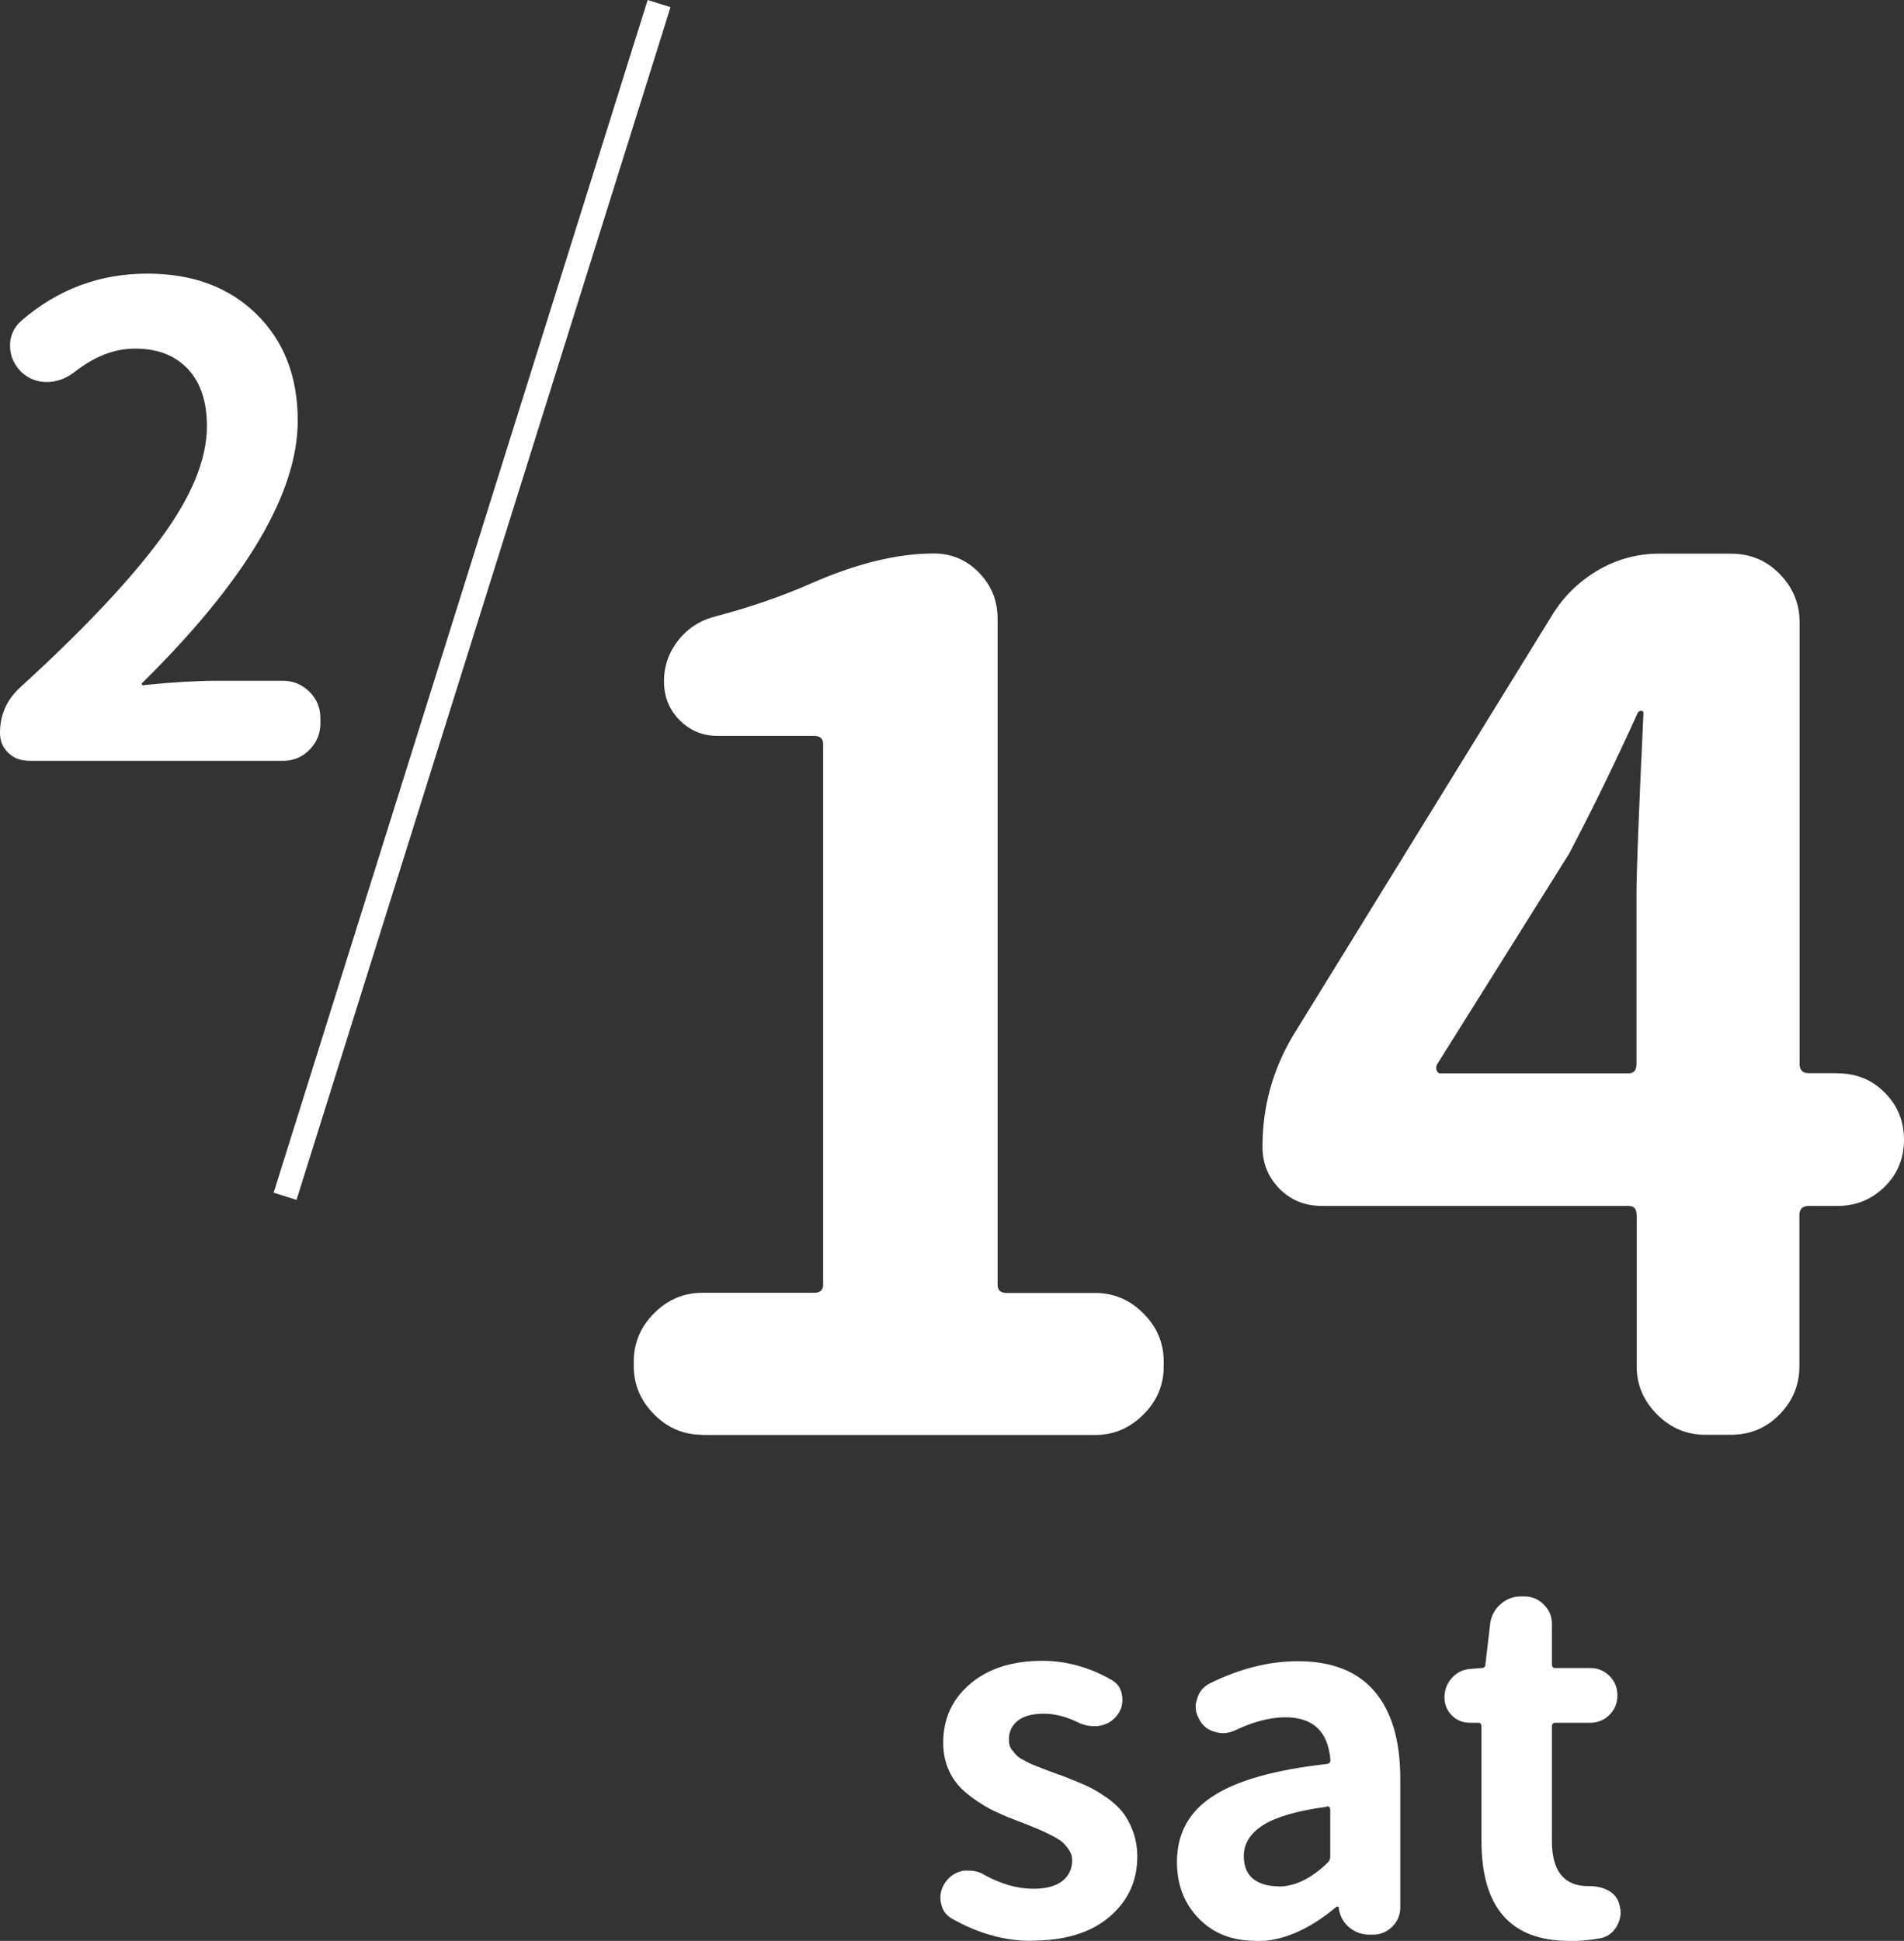 <?xml version="1.0" encoding="UTF-8"?><svg id="_レイヤー_2" xmlns="http://www.w3.org/2000/svg" viewBox="0 0 100.85 102.78"><rect x="0" y="0" width="100.85" height="102.78" fill="#333333" stroke="none"/><defs><style>.cls-1{fill:#fff;}.cls-2{fill:none;stroke:#fff;stroke-miterlimit:10;stroke-width:1.27px;}</style></defs><g id="base"><path class="cls-1" d="M1.47,40.28c-.4,0-.75-.14-1.04-.42-.29-.28-.43-.63-.43-1.05,0-.96.36-1.76,1.07-2.41,3.3-3.01,5.77-5.62,7.42-7.85,1.65-2.23,2.47-4.22,2.47-5.98,0-1.29-.33-2.3-1-3.02-.67-.72-1.6-1.09-2.81-1.09-1.09,0-2.17.42-3.24,1.27-.45.33-.92.5-1.44.5s-.96-.18-1.34-.53c-.4-.4-.6-.87-.6-1.4s.21-.98.63-1.34c1.92-1.65,4.13-2.47,6.65-2.47,2.38,0,4.31.71,5.77,2.14,1.46,1.43,2.19,3.31,2.19,5.65,0,3.83-2.74,8.46-8.22,13.87-.04.02-.06.06-.03.1.02.04.06.06.1.03,1.58-.16,2.86-.23,3.84-.23h3.54c.53,0,1,.2,1.39.58.39.39.58.85.58,1.39v.3c0,.53-.2,1-.58,1.39-.39.39-.85.58-1.39.58H1.47Z"/><path class="cls-1" d="M54.63,102.78c-1.41,0-2.82-.39-4.21-1.18-.33-.18-.53-.48-.59-.89-.02-.08-.02-.16-.02-.22,0-.31.1-.6.3-.86.23-.31.54-.5.94-.57h.27c.3,0,.57.07.81.22.89.49,1.76.74,2.61.74.67,0,1.18-.14,1.53-.41.34-.27.52-.64.52-1.1,0-.18-.05-.36-.16-.53-.11-.17-.23-.32-.36-.43-.13-.11-.34-.24-.62-.38-.28-.14-.51-.25-.69-.32-.18-.07-.45-.19-.81-.33-.15-.05-.25-.09-.32-.12-.53-.2-.99-.4-1.38-.6-.39-.21-.8-.47-1.21-.8-.41-.33-.73-.72-.95-1.18-.22-.46-.33-.97-.33-1.53,0-1.28.48-2.32,1.44-3.13s2.23-1.21,3.8-1.21c1.26,0,2.48.33,3.64.99.34.18.54.46.59.84.02.08.02.16.02.25,0,.3-.09.56-.27.79-.23.31-.54.5-.94.57-.1.02-.21.02-.32.02-.26,0-.52-.06-.76-.17-.66-.33-1.28-.49-1.87-.49s-1.07.12-1.38.37-.47.57-.47.98c0,.12.01.22.04.32.02.1.07.19.15.28.07.09.14.17.21.25.07.07.17.15.31.22.14.07.25.14.34.18.09.05.23.11.42.18.19.07.33.13.43.17.1.04.26.1.48.18s.38.14.48.17c.46.18.84.34,1.15.47.3.13.65.32,1.03.58.39.25.69.52.92.79.23.27.43.62.59,1.03.16.42.25.88.25,1.39,0,1.3-.49,2.36-1.48,3.2-.98.84-2.36,1.26-4.14,1.26Z"/><path class="cls-1" d="M66.53,102.78c-1.25,0-2.26-.39-3.03-1.18-.77-.79-1.16-1.79-1.16-3,0-1.49.63-2.66,1.9-3.48,1.26-.83,3.28-1.4,6.06-1.71.11-.02.17-.08.17-.2-.12-1.51-.91-2.27-2.39-2.27-.8,0-1.69.23-2.66.69-.21.1-.43.15-.64.15-.15,0-.3-.03-.44-.07-.36-.1-.63-.31-.81-.64-.13-.23-.2-.46-.2-.69,0-.13.02-.26.07-.39.1-.38.32-.66.67-.84,1.59-.79,3.15-1.18,4.68-1.18,1.79,0,3.14.53,4.05,1.59.91,1.06,1.37,2.61,1.37,4.64v6.8c0,.39-.14.74-.42,1.02s-.62.43-1.03.43h-.2c-.39,0-.74-.13-1.05-.38-.3-.25-.49-.58-.55-.97l-.02-.12s-.04-.02-.06-.02-.05,0-.06.02c-1.44,1.21-2.86,1.82-4.24,1.82ZM67.73,99.9c.87,0,1.74-.43,2.61-1.28.08-.08.12-.18.12-.3v-2.49c0-.11-.05-.17-.15-.17-.02,0-.03,0-.05.02-1.56.21-2.68.54-3.36.97-.68.44-1.02.98-1.02,1.64,0,.54.17.94.5,1.21.34.26.78.39,1.34.39Z"/><path class="cls-1" d="M83.12,102.78c-3.1,0-4.65-1.76-4.65-5.29v-6.06c0-.13-.06-.2-.17-.2h-.44c-.38,0-.7-.13-.96-.39-.26-.26-.39-.58-.39-.96s.13-.73.39-1.02c.26-.29.58-.45.96-.48l.62-.05c.13,0,.2-.07.2-.2l.25-2.14c.05-.41.23-.75.54-1.03s.67-.42,1.08-.42h.2c.39,0,.73.14,1.02.43.29.29.43.63.43,1.02v2.14c0,.13.06.2.17.2h1.85c.41,0,.75.14,1.03.42.28.28.42.62.42,1.03s-.14.75-.42,1.03c-.28.28-.62.42-1.03.42h-1.85c-.11,0-.17.07-.17.2v6.06c0,1.59.64,2.39,1.92,2.39h.07c.38,0,.72.08,1.03.25.31.18.5.44.57.79.03.11.05.23.05.34,0,.26-.07.51-.2.74-.2.34-.48.56-.86.64-.56.1-1.11.15-1.65.15Z"/><path class="cls-1" d="M37.2,75.98c-.98,0-1.84-.36-2.55-1.08-.72-.72-1.08-1.57-1.08-2.55v-.25c0-.99.36-1.84,1.08-2.56.72-.72,1.57-1.08,2.55-1.08h5.91c.33,0,.49-.14.49-.43v-28.63c0-.29-.16-.43-.49-.43h-5.11c-.78,0-1.45-.28-2-.83-.55-.55-.83-1.24-.83-2.06s.26-1.55.77-2.19c.51-.64,1.18-1.06,2-1.26,1.85-.49,3.51-1.07,4.99-1.72,2.42-1.07,4.6-1.6,6.53-1.6.94,0,1.74.34,2.4,1.02.66.68.98,1.49.98,2.43v35.28c0,.29.16.43.49.43h4.68c.98,0,1.84.36,2.55,1.08.72.72,1.08,1.57,1.08,2.56v.25c0,.98-.36,1.84-1.08,2.55-.72.72-1.57,1.08-2.55,1.08h-20.81Z"/><path class="cls-1" d="M97.34,56.84c.98,0,1.82.34,2.49,1.02.68.68,1.02,1.51,1.02,2.49s-.34,1.82-1.02,2.49-1.51,1.02-2.49,1.02h-1.54c-.33,0-.49.17-.49.49v8c0,.98-.35,1.84-1.05,2.55-.7.72-1.56,1.08-2.59,1.08h-1.35c-.98,0-1.84-.36-2.55-1.08-.72-.72-1.08-1.57-1.08-2.55v-8c0-.33-.14-.49-.43-.49h-16.25c-.9,0-1.65-.31-2.25-.92-.6-.62-.89-1.35-.89-2.22,0-2.09.53-4.04,1.6-5.85l13.85-22.47c.62-.94,1.42-1.69,2.4-2.25.98-.55,2.03-.83,3.14-.83h3.82c1.03,0,1.89.36,2.59,1.08.7.72,1.05,1.57,1.05,2.55v23.39c0,.33.16.49.49.49h1.54ZM76.1,56.41c-.04.08-.04.18,0,.28.04.1.1.15.18.15h9.97c.29,0,.43-.16.43-.49v-9.05c0-1.07.12-4.25.37-9.54,0-.08-.04-.12-.12-.12s-.14.04-.19.12c-1.19,2.63-2.4,5.11-3.63,7.45l-7.02,11.2Z"/><line class="cls-2" x1="15.1" y1="63.35" x2="34.91" y2=".19"/></g></svg>